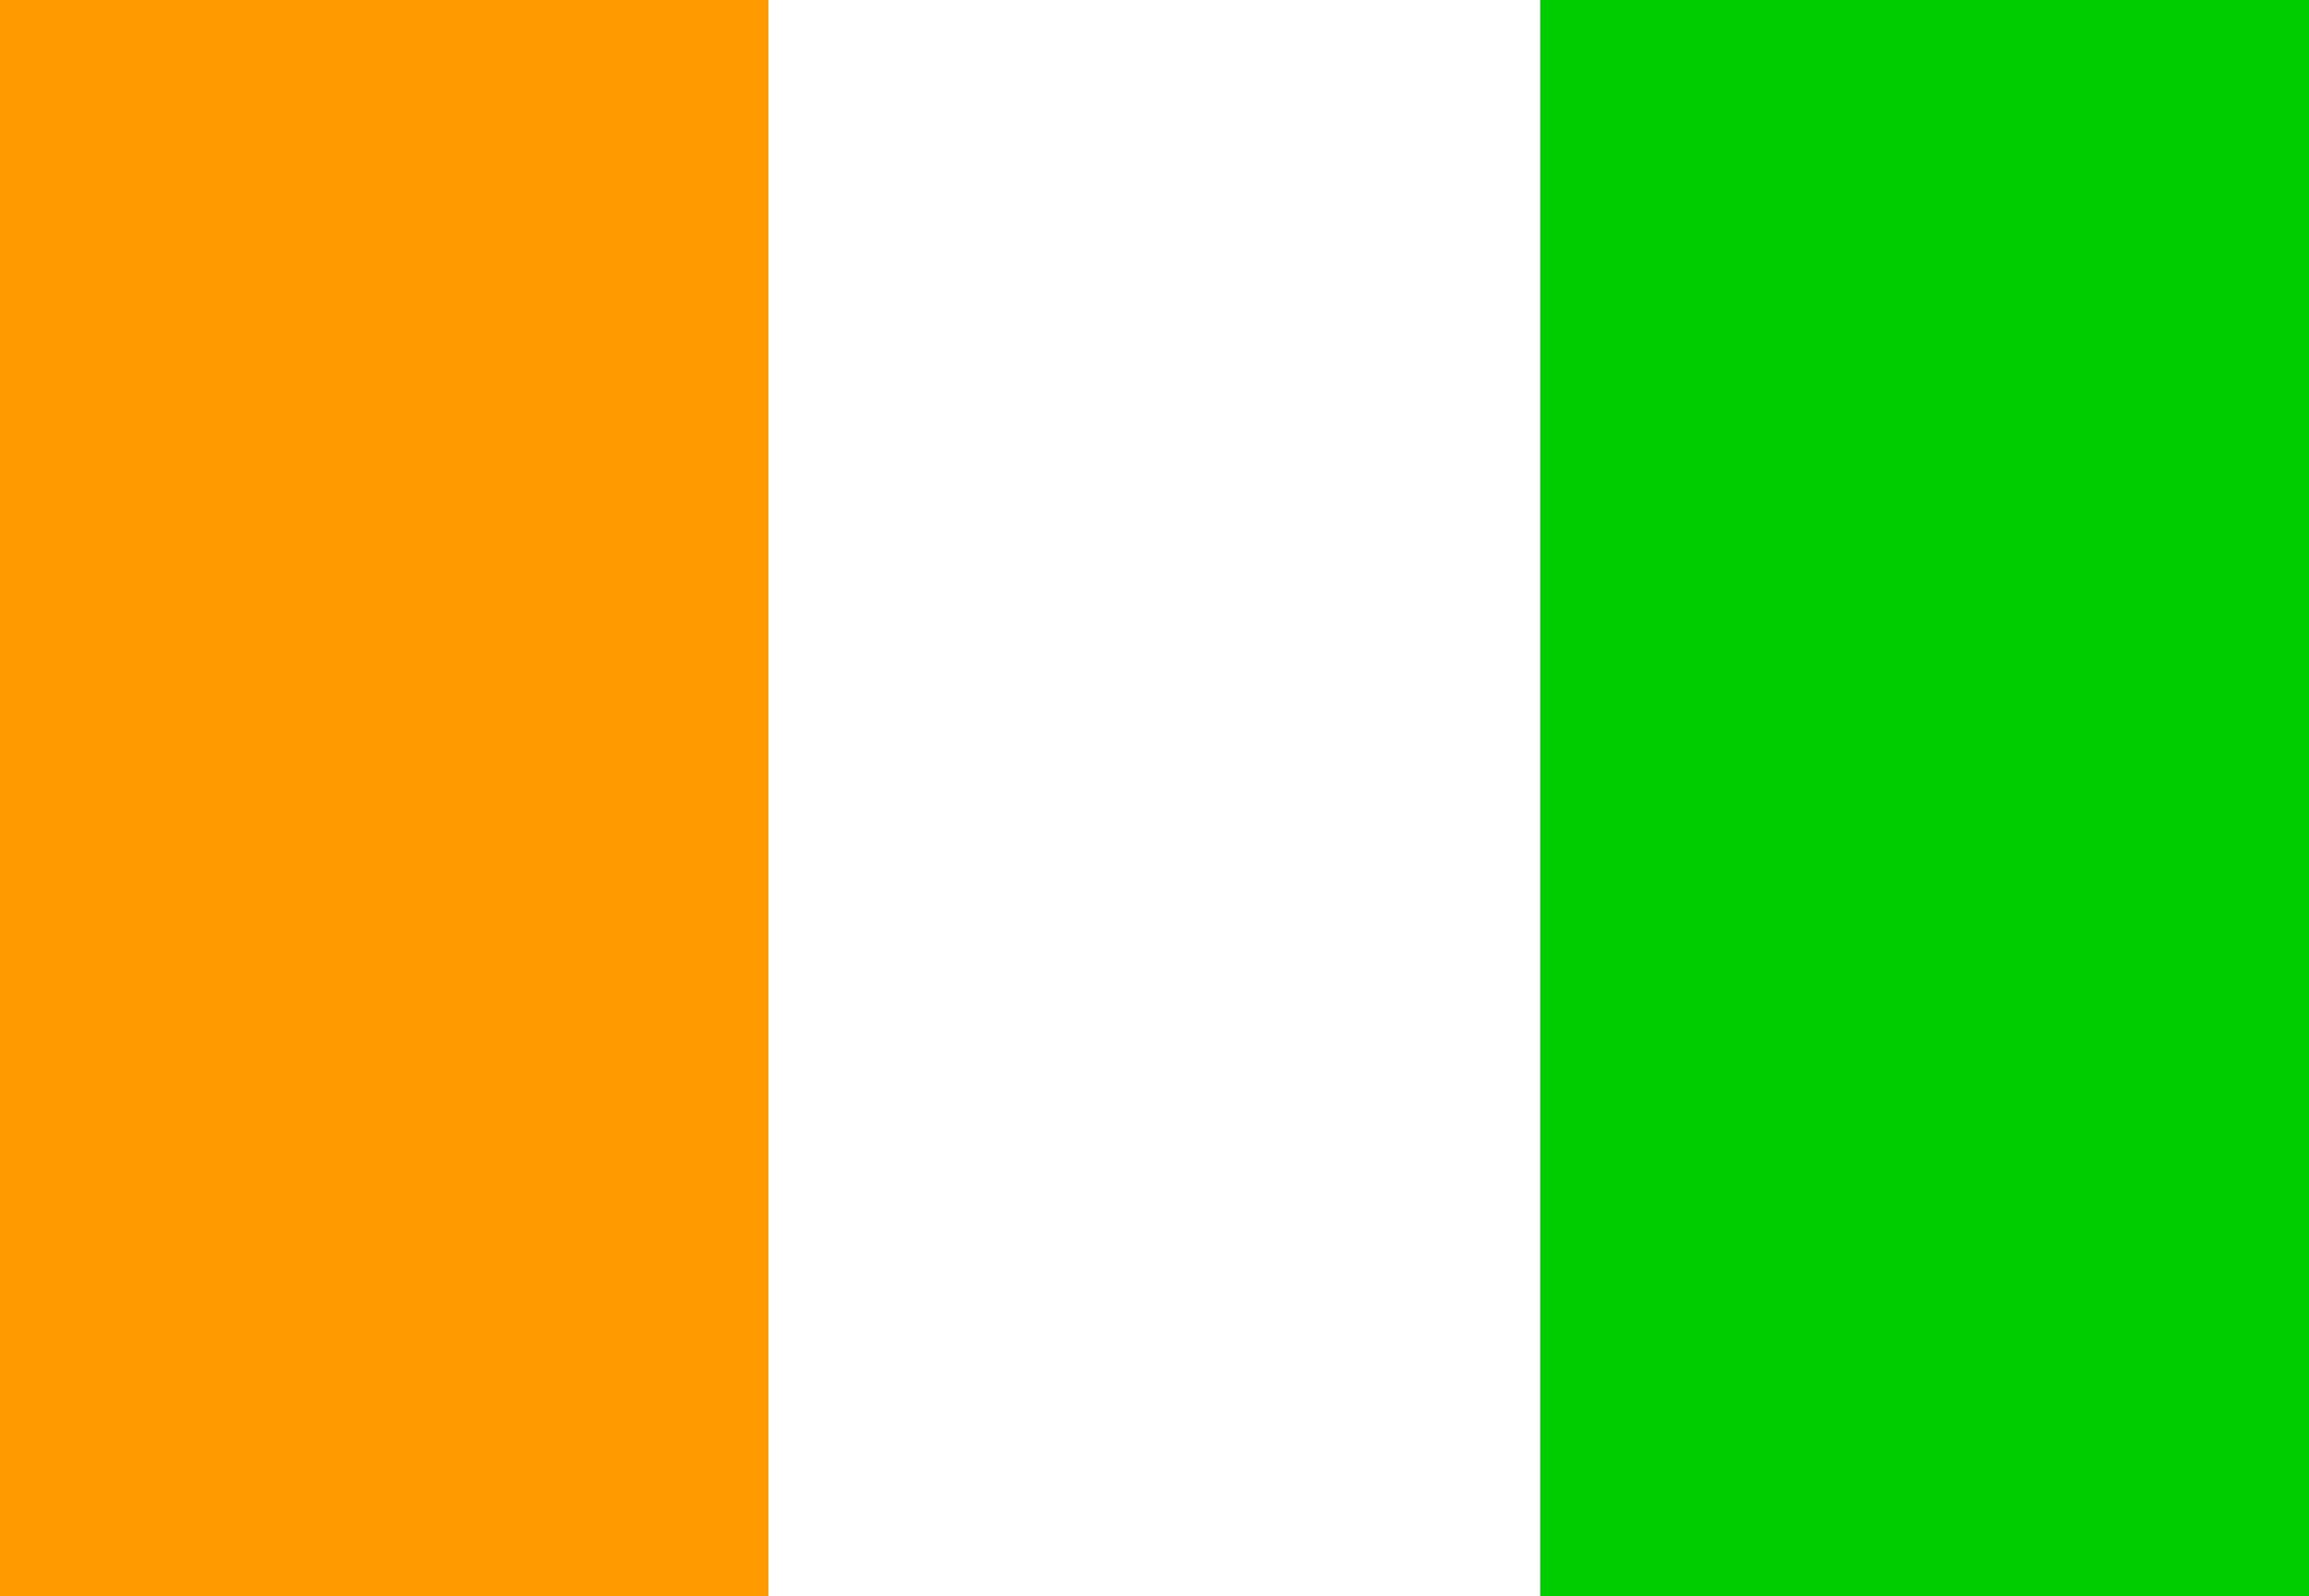 <?xml version="1.0" encoding="UTF-8"?>
<svg xmlns="http://www.w3.org/2000/svg" xmlns:xlink="http://www.w3.org/1999/xlink" width="162pt" height="112pt" viewBox="0 0 162 112" version="1.1">
<rect x="0" y="0" width="162" height="112" fill="#333333" stroke="none"/>
<g id="surface1">
<path style=" stroke:none;fill-rule:evenodd;fill:rgb(0%,80.392%,0%);fill-opacity:1;" d="M 108.035 0 L 162 0 L 162 112 L 108.035 112 Z M 108.035 0 "/>
<path style=" stroke:none;fill-rule:evenodd;fill:rgb(100%,60.392%,0%);fill-opacity:1;" d="M 0 0 L 53.891 0 L 53.891 112 L 0 112 Z M 0 0 "/>
<path style=" stroke:none;fill-rule:evenodd;fill:rgb(100%,100%,100%);fill-opacity:1;" d="M 53.891 0 L 108.059 0 L 108.059 112 L 53.891 112 Z M 53.891 0 "/>
</g>
</svg>
